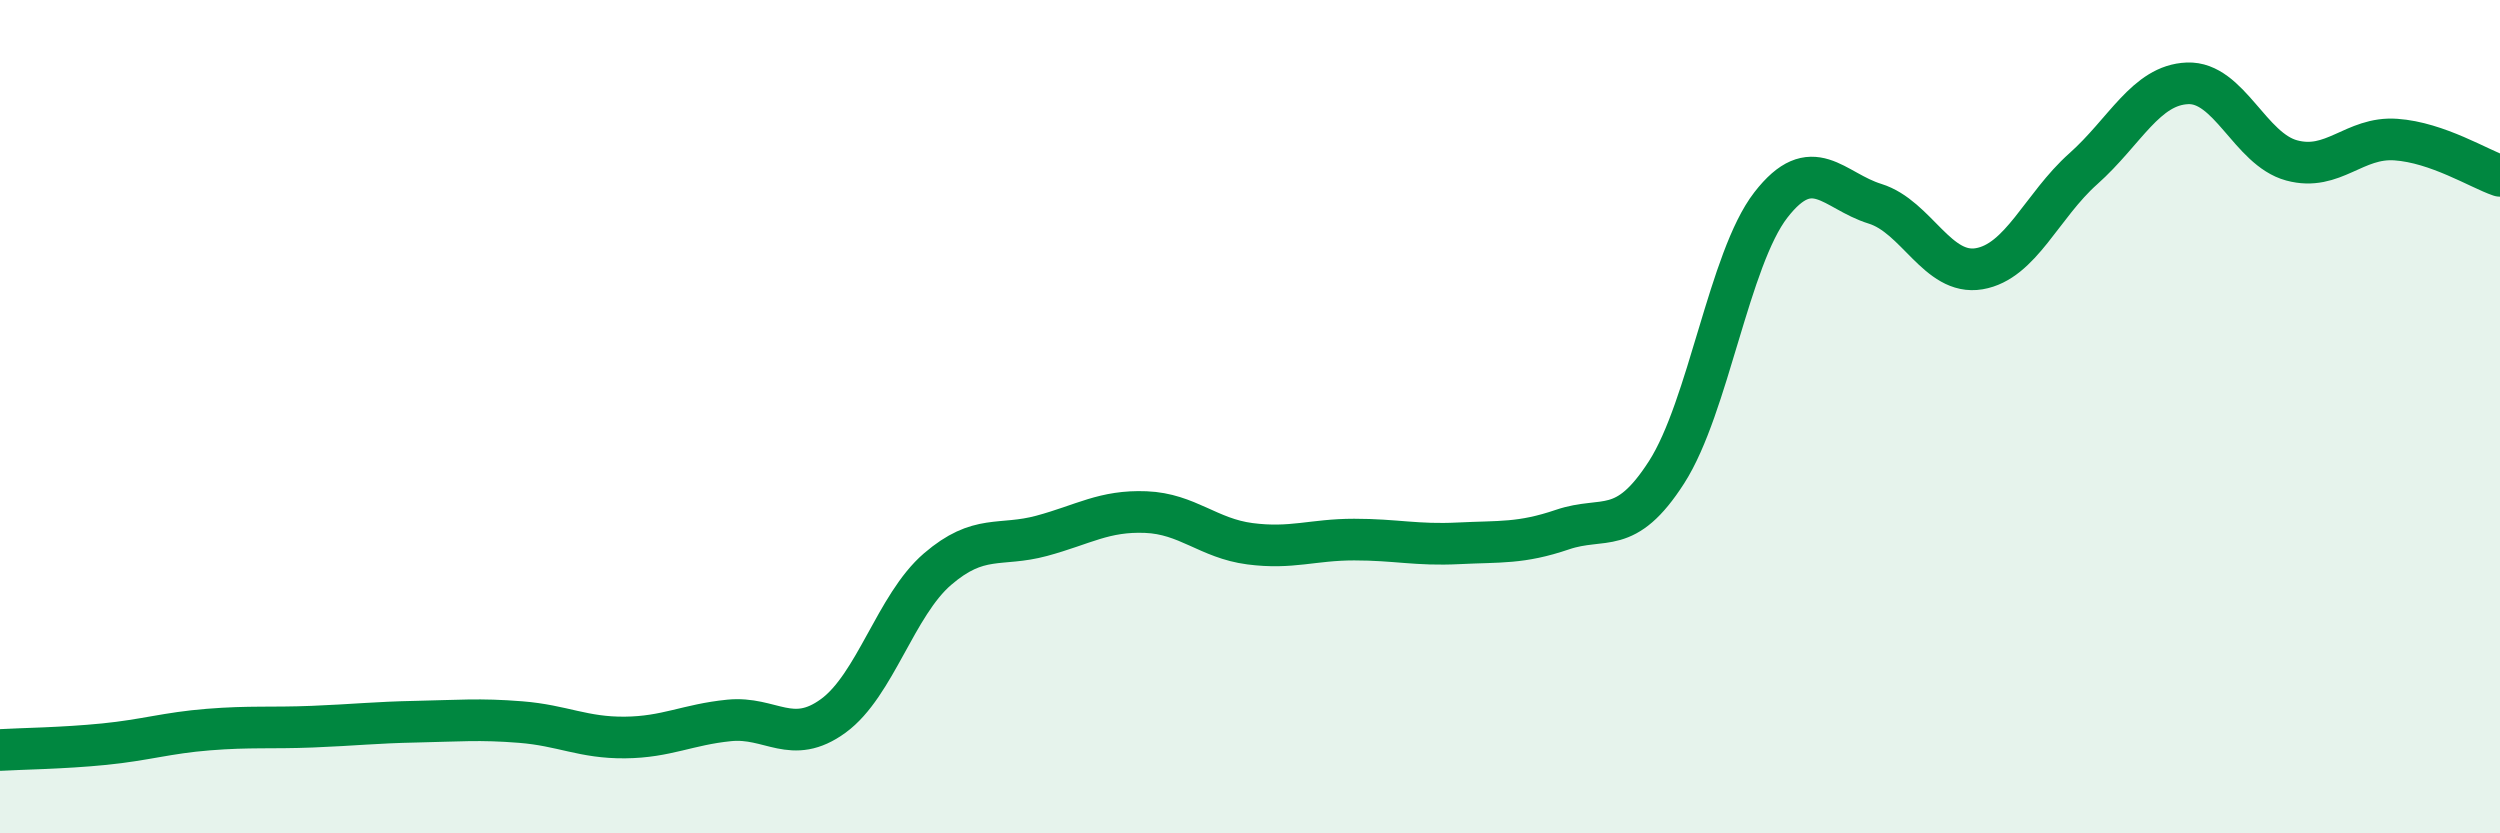 
    <svg width="60" height="20" viewBox="0 0 60 20" xmlns="http://www.w3.org/2000/svg">
      <path
        d="M 0,18 C 0.5,17.97 1.5,17.96 2.5,17.86 C 3.5,17.76 4,17.59 5,17.51 C 6,17.43 6.5,17.48 7.5,17.44 C 8.5,17.4 9,17.34 10,17.32 C 11,17.3 11.5,17.25 12.5,17.33 C 13.5,17.41 14,17.71 15,17.7 C 16,17.69 16.5,17.39 17.5,17.29 C 18.5,17.19 19,17.91 20,17.18 C 21,16.45 21.5,14.52 22.5,13.66 C 23.5,12.8 24,13.13 25,12.86 C 26,12.59 26.5,12.25 27.5,12.29 C 28.5,12.33 29,12.92 30,13.05 C 31,13.18 31.5,12.95 32.5,12.95 C 33.5,12.95 34,13.09 35,13.04 C 36,12.99 36.5,13.05 37.5,12.71 C 38.5,12.37 39,12.89 40,11.33 C 41,9.77 41.5,6.21 42.5,4.92 C 43.5,3.63 44,4.58 45,4.89 C 46,5.2 46.5,6.62 47.5,6.45 C 48.5,6.28 49,4.94 50,4.05 C 51,3.16 51.5,2.04 52.5,2 C 53.5,1.96 54,3.58 55,3.85 C 56,4.12 56.5,3.28 57.5,3.35 C 58.5,3.42 59.5,4.05 60,4.22L60 20L0 20Z"
        fill="#008740"
        opacity="0.1"
        stroke-linecap="round"
        stroke-linejoin="round"
      />
      <path
        d="M 0,18 C 0.5,17.97 1.5,17.96 2.5,17.86 C 3.5,17.76 4,17.59 5,17.51 C 6,17.43 6.5,17.48 7.5,17.44 C 8.5,17.4 9,17.34 10,17.32 C 11,17.3 11.5,17.25 12.5,17.33 C 13.5,17.41 14,17.71 15,17.7 C 16,17.69 16.5,17.39 17.5,17.29 C 18.5,17.19 19,17.91 20,17.18 C 21,16.45 21.5,14.52 22.5,13.66 C 23.5,12.8 24,13.13 25,12.86 C 26,12.59 26.5,12.25 27.5,12.29 C 28.5,12.33 29,12.92 30,13.05 C 31,13.18 31.5,12.95 32.5,12.95 C 33.5,12.95 34,13.09 35,13.04 C 36,12.99 36.5,13.05 37.5,12.71 C 38.5,12.37 39,12.89 40,11.33 C 41,9.77 41.5,6.21 42.5,4.92 C 43.5,3.63 44,4.58 45,4.89 C 46,5.2 46.5,6.62 47.5,6.45 C 48.5,6.28 49,4.94 50,4.05 C 51,3.16 51.5,2.04 52.5,2 C 53.5,1.96 54,3.58 55,3.85 C 56,4.12 56.5,3.28 57.5,3.35 C 58.5,3.42 59.5,4.05 60,4.22"
        stroke="#008740"
        stroke-width="1"
        fill="none"
        stroke-linecap="round"
        stroke-linejoin="round"
      />
    </svg>
  